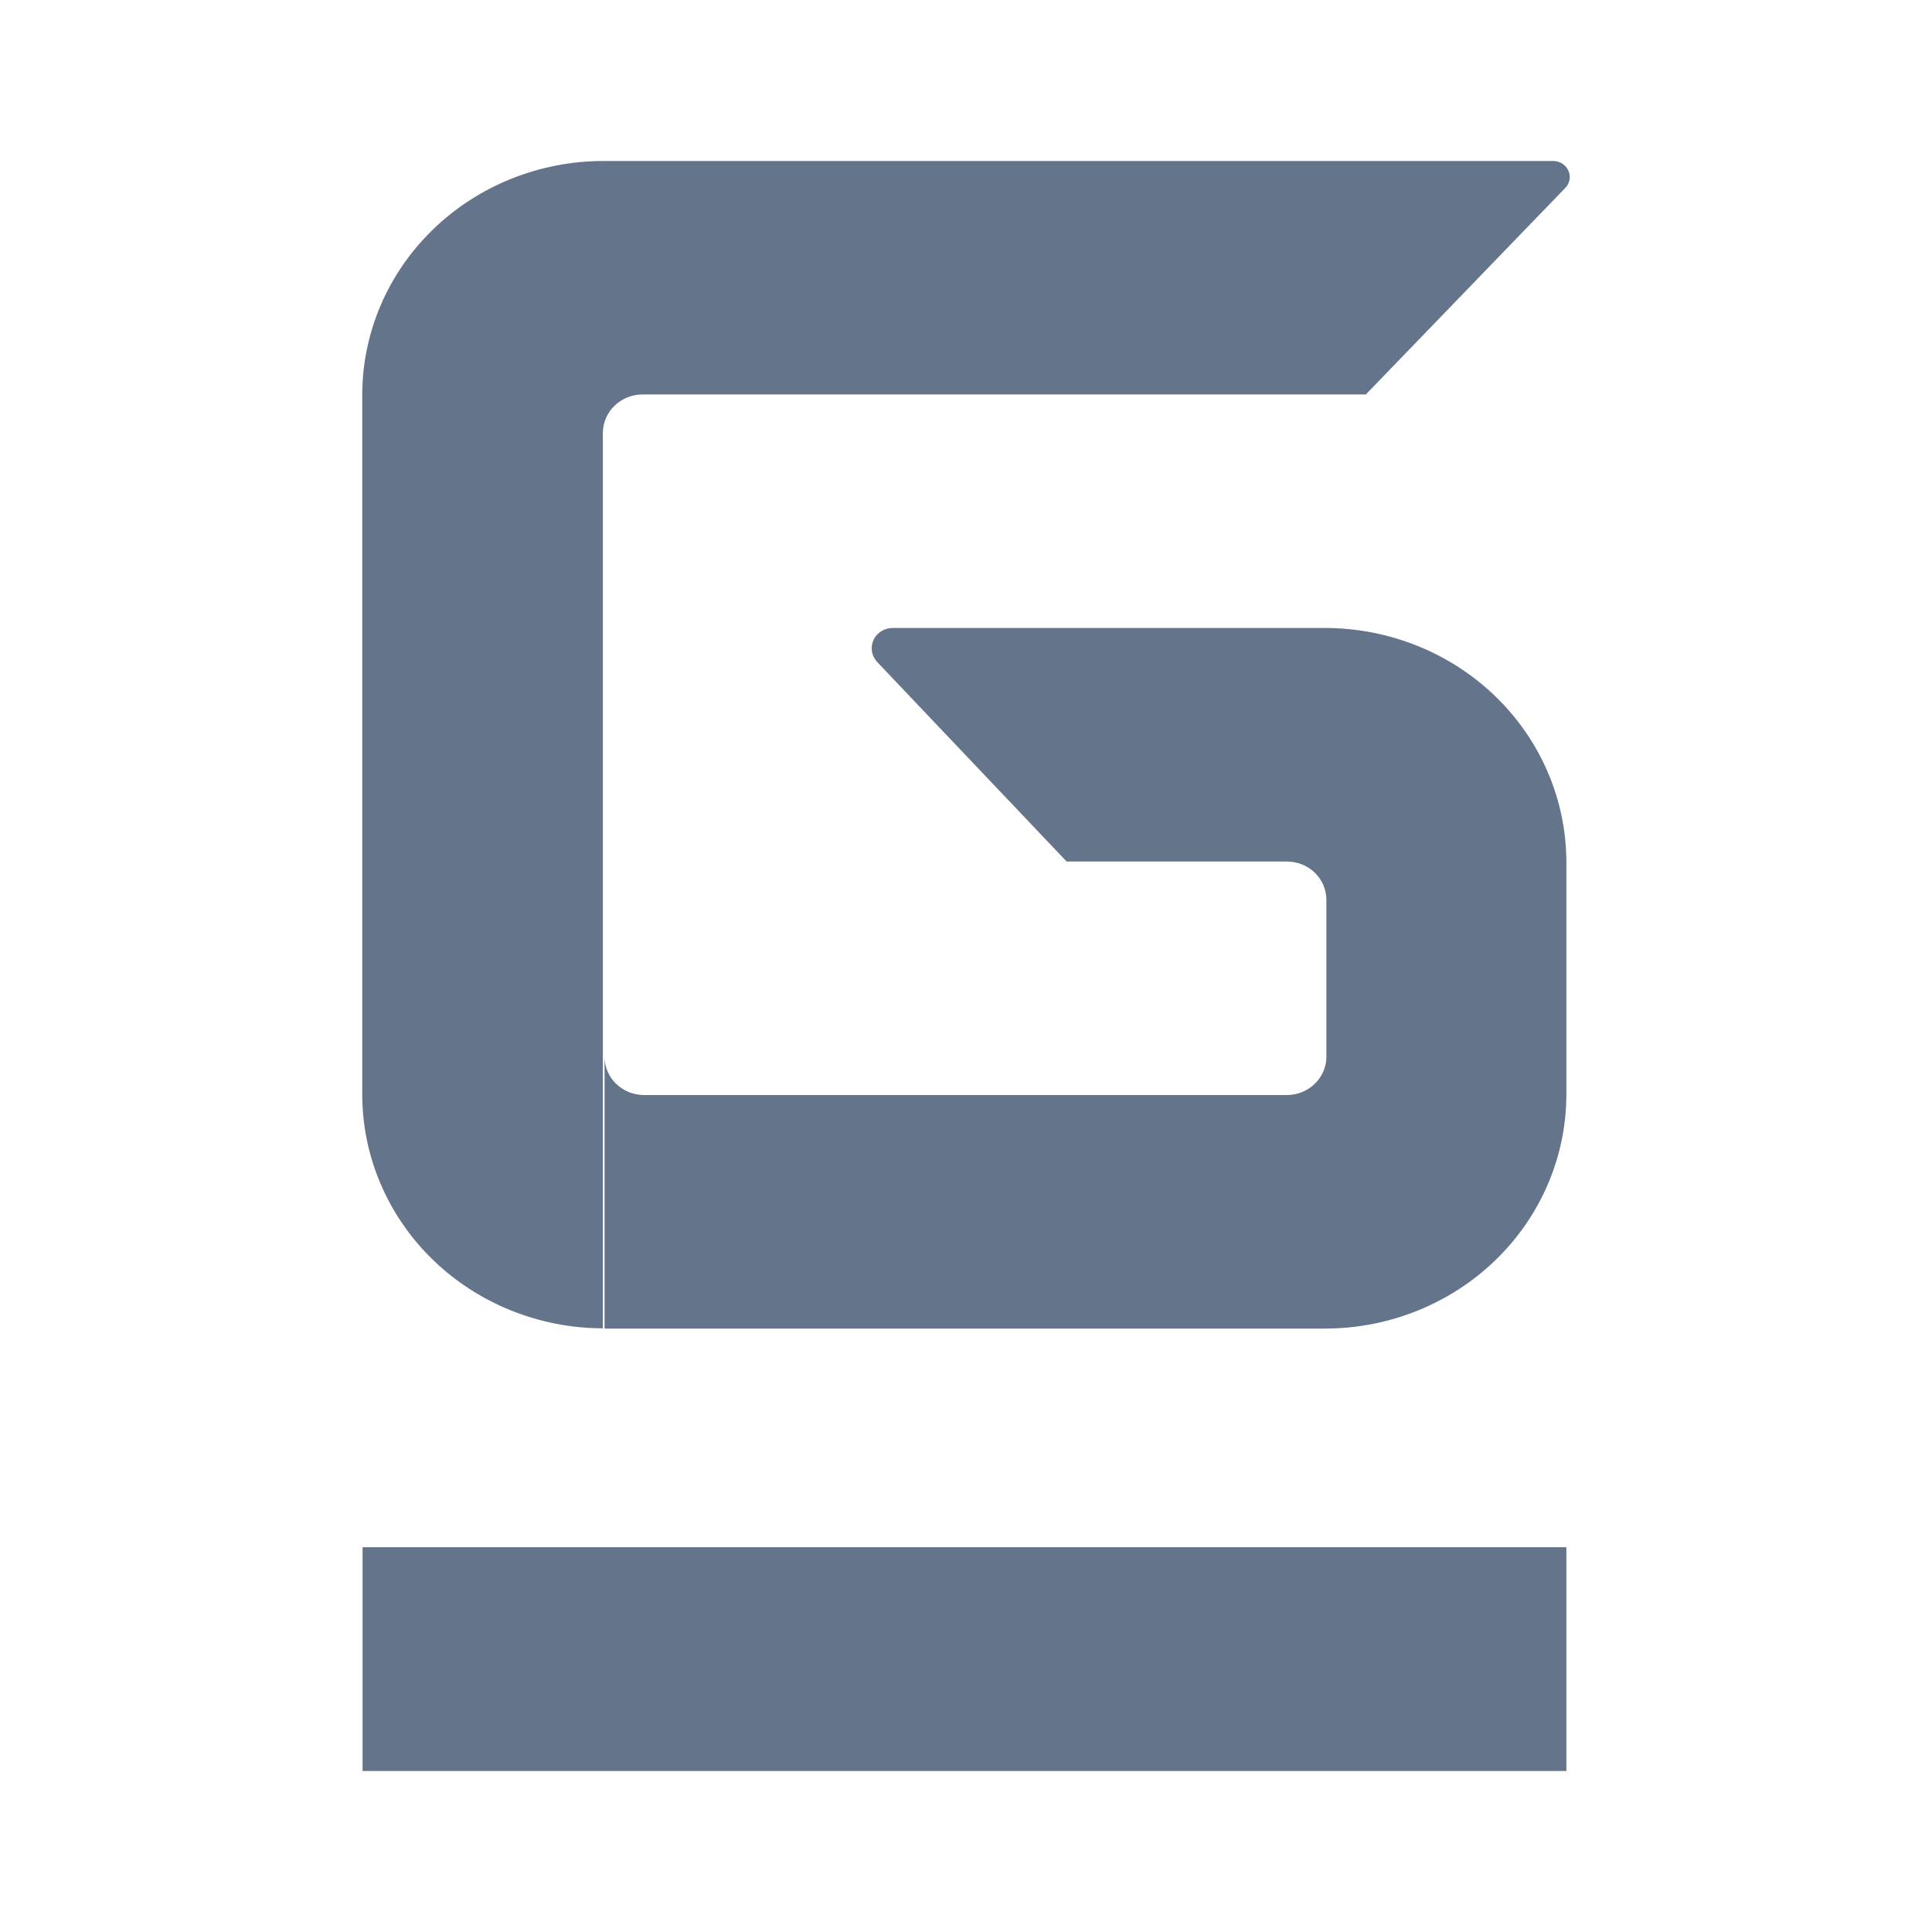 <svg width="24" height="24" viewBox="0 0 24 24" fill="none" xmlns="http://www.w3.org/2000/svg">
<path d="M19.458 19.22H4.504V22H19.458V19.22Z" fill="#64748B"/>
<path d="M16.47 7.801H11.089C11.038 7.801 10.989 7.815 10.946 7.842C10.904 7.869 10.87 7.907 10.85 7.952C10.83 7.997 10.824 8.047 10.832 8.096C10.841 8.144 10.864 8.189 10.898 8.225L13.25 10.702H15.986C16.05 10.702 16.114 10.714 16.174 10.738C16.233 10.762 16.288 10.797 16.333 10.841C16.379 10.886 16.415 10.938 16.44 10.996C16.464 11.054 16.477 11.116 16.477 11.178V13.127C16.477 13.253 16.425 13.374 16.333 13.463C16.241 13.553 16.116 13.603 15.986 13.603H8.001C7.87 13.603 7.746 13.553 7.653 13.463C7.561 13.374 7.51 13.253 7.51 13.127V16.504H16.47C17.262 16.501 18.021 16.194 18.581 15.65C19.141 15.106 19.456 14.37 19.458 13.601V10.702C19.455 9.934 19.14 9.198 18.58 8.654C18.021 8.111 17.262 7.804 16.47 7.801Z" fill="#64748B"/>
<path d="M19.293 2H7.489C6.697 2.002 5.938 2.308 5.378 2.851C4.817 3.395 4.502 4.131 4.5 4.9V13.601C4.502 14.37 4.817 15.106 5.378 15.65C5.938 16.193 6.697 16.499 7.489 16.501V5.376C7.49 5.25 7.542 5.129 7.634 5.04C7.726 4.951 7.85 4.9 7.98 4.9H16.967L19.442 2.337C19.471 2.309 19.489 2.273 19.497 2.235C19.504 2.196 19.499 2.156 19.483 2.12C19.467 2.084 19.441 2.054 19.407 2.032C19.373 2.011 19.334 2 19.293 2Z" fill="#64748B"/>
</svg>
